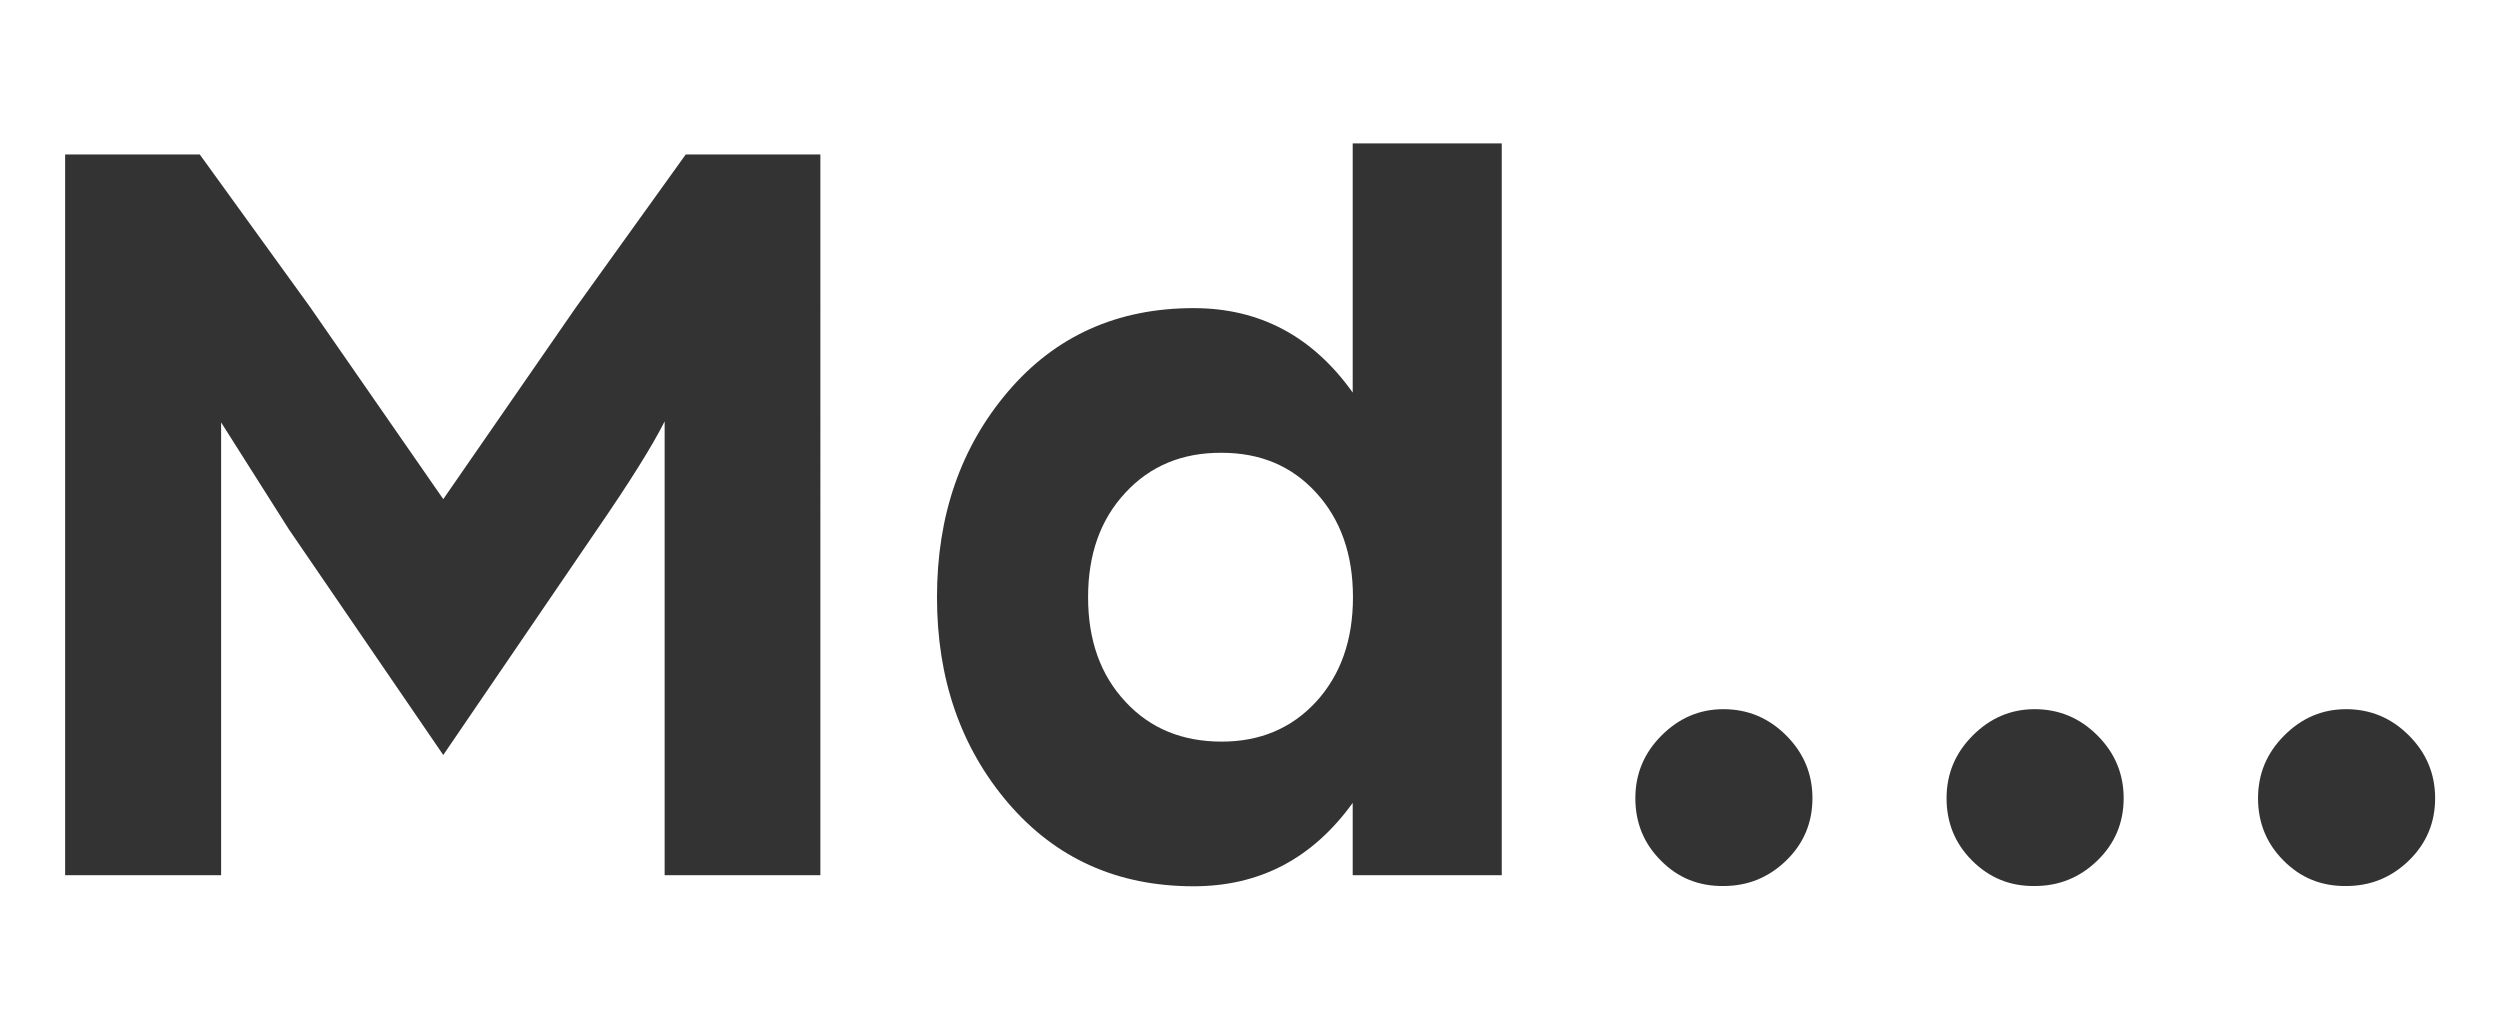 <svg xml:space="preserve" style="enable-background:new 0 0 97.12 40;" viewBox="0 0 97.12 40" height="40px" width="97.12px" y="0px" x="0px" xmlns:xlink="http://www.w3.org/1999/xlink" xmlns="http://www.w3.org/2000/svg" id="Layer_1" version="1.1">
<style type="text/css">
	.st0{fill:#333333;}
</style>
<g>
	<path d="M2.53,34V6h5.23l4.28,5.92l5.18,7.47l5.14-7.43L26.64,6h5.23V34h-6.05V16.37c-0.46,0.92-1.35,2.35-2.68,4.28
		l-5.92,8.68l-6-8.77l-2.63-4.15V34H2.53z" class="st0"></path>
	<path d="M39.16,31.19c-1.84-2.16-2.76-4.82-2.76-7.99s0.92-5.83,2.76-7.99c1.84-2.16,4.25-3.24,7.21-3.24
		c2.56,0,4.62,1.09,6.18,3.28V5.57h5.79V34h-5.79v-2.81c-1.56,2.16-3.61,3.24-6.18,3.24C43.41,34.43,41.01,33.35,39.16,31.19z
		 M43.72,19.14c-0.97,1.04-1.45,2.39-1.45,4.06s0.48,3.02,1.45,4.06c0.96,1.04,2.21,1.55,3.74,1.55c1.5,0,2.72-0.52,3.67-1.55
		c0.95-1.04,1.43-2.39,1.43-4.06s-0.48-3.02-1.43-4.06s-2.17-1.55-3.67-1.55C45.93,17.58,44.68,18.1,43.72,19.14z" class="st0"></path>
	<path d="M64.52,33.43c-0.66-0.66-0.99-1.47-0.99-2.42s0.34-1.76,1.02-2.44c0.68-0.68,1.48-1.02,2.4-1.02
		c0.95,0,1.76,0.34,2.44,1.02c0.68,0.68,1.02,1.49,1.02,2.44s-0.34,1.76-1.02,2.42c-0.68,0.66-1.49,0.99-2.44,0.99
		C65.99,34.43,65.18,34.1,64.52,33.43z" class="st0"></path>
	<path d="M76.61,33.43c-0.66-0.66-0.99-1.47-0.99-2.42s0.34-1.76,1.02-2.44c0.68-0.68,1.48-1.02,2.4-1.02
		c0.95,0,1.76,0.34,2.44,1.02c0.68,0.68,1.02,1.49,1.02,2.44s-0.34,1.76-1.02,2.42c-0.68,0.66-1.49,0.99-2.44,0.99
		C78.08,34.43,77.28,34.1,76.61,33.43z" class="st0"></path>
	<path d="M88.71,33.43c-0.66-0.66-0.99-1.47-0.99-2.42s0.34-1.76,1.02-2.44c0.68-0.68,1.48-1.02,2.4-1.02
		c0.95,0,1.76,0.34,2.44,1.02c0.68,0.68,1.02,1.49,1.02,2.44s-0.34,1.76-1.02,2.42c-0.68,0.66-1.49,0.99-2.44,0.99
		C90.18,34.43,89.37,34.1,88.71,33.43z" class="st0"></path>
</g>
<g>
</g>
<g>
</g>
<g>
</g>
<g>
</g>
<g>
</g>
</svg>
